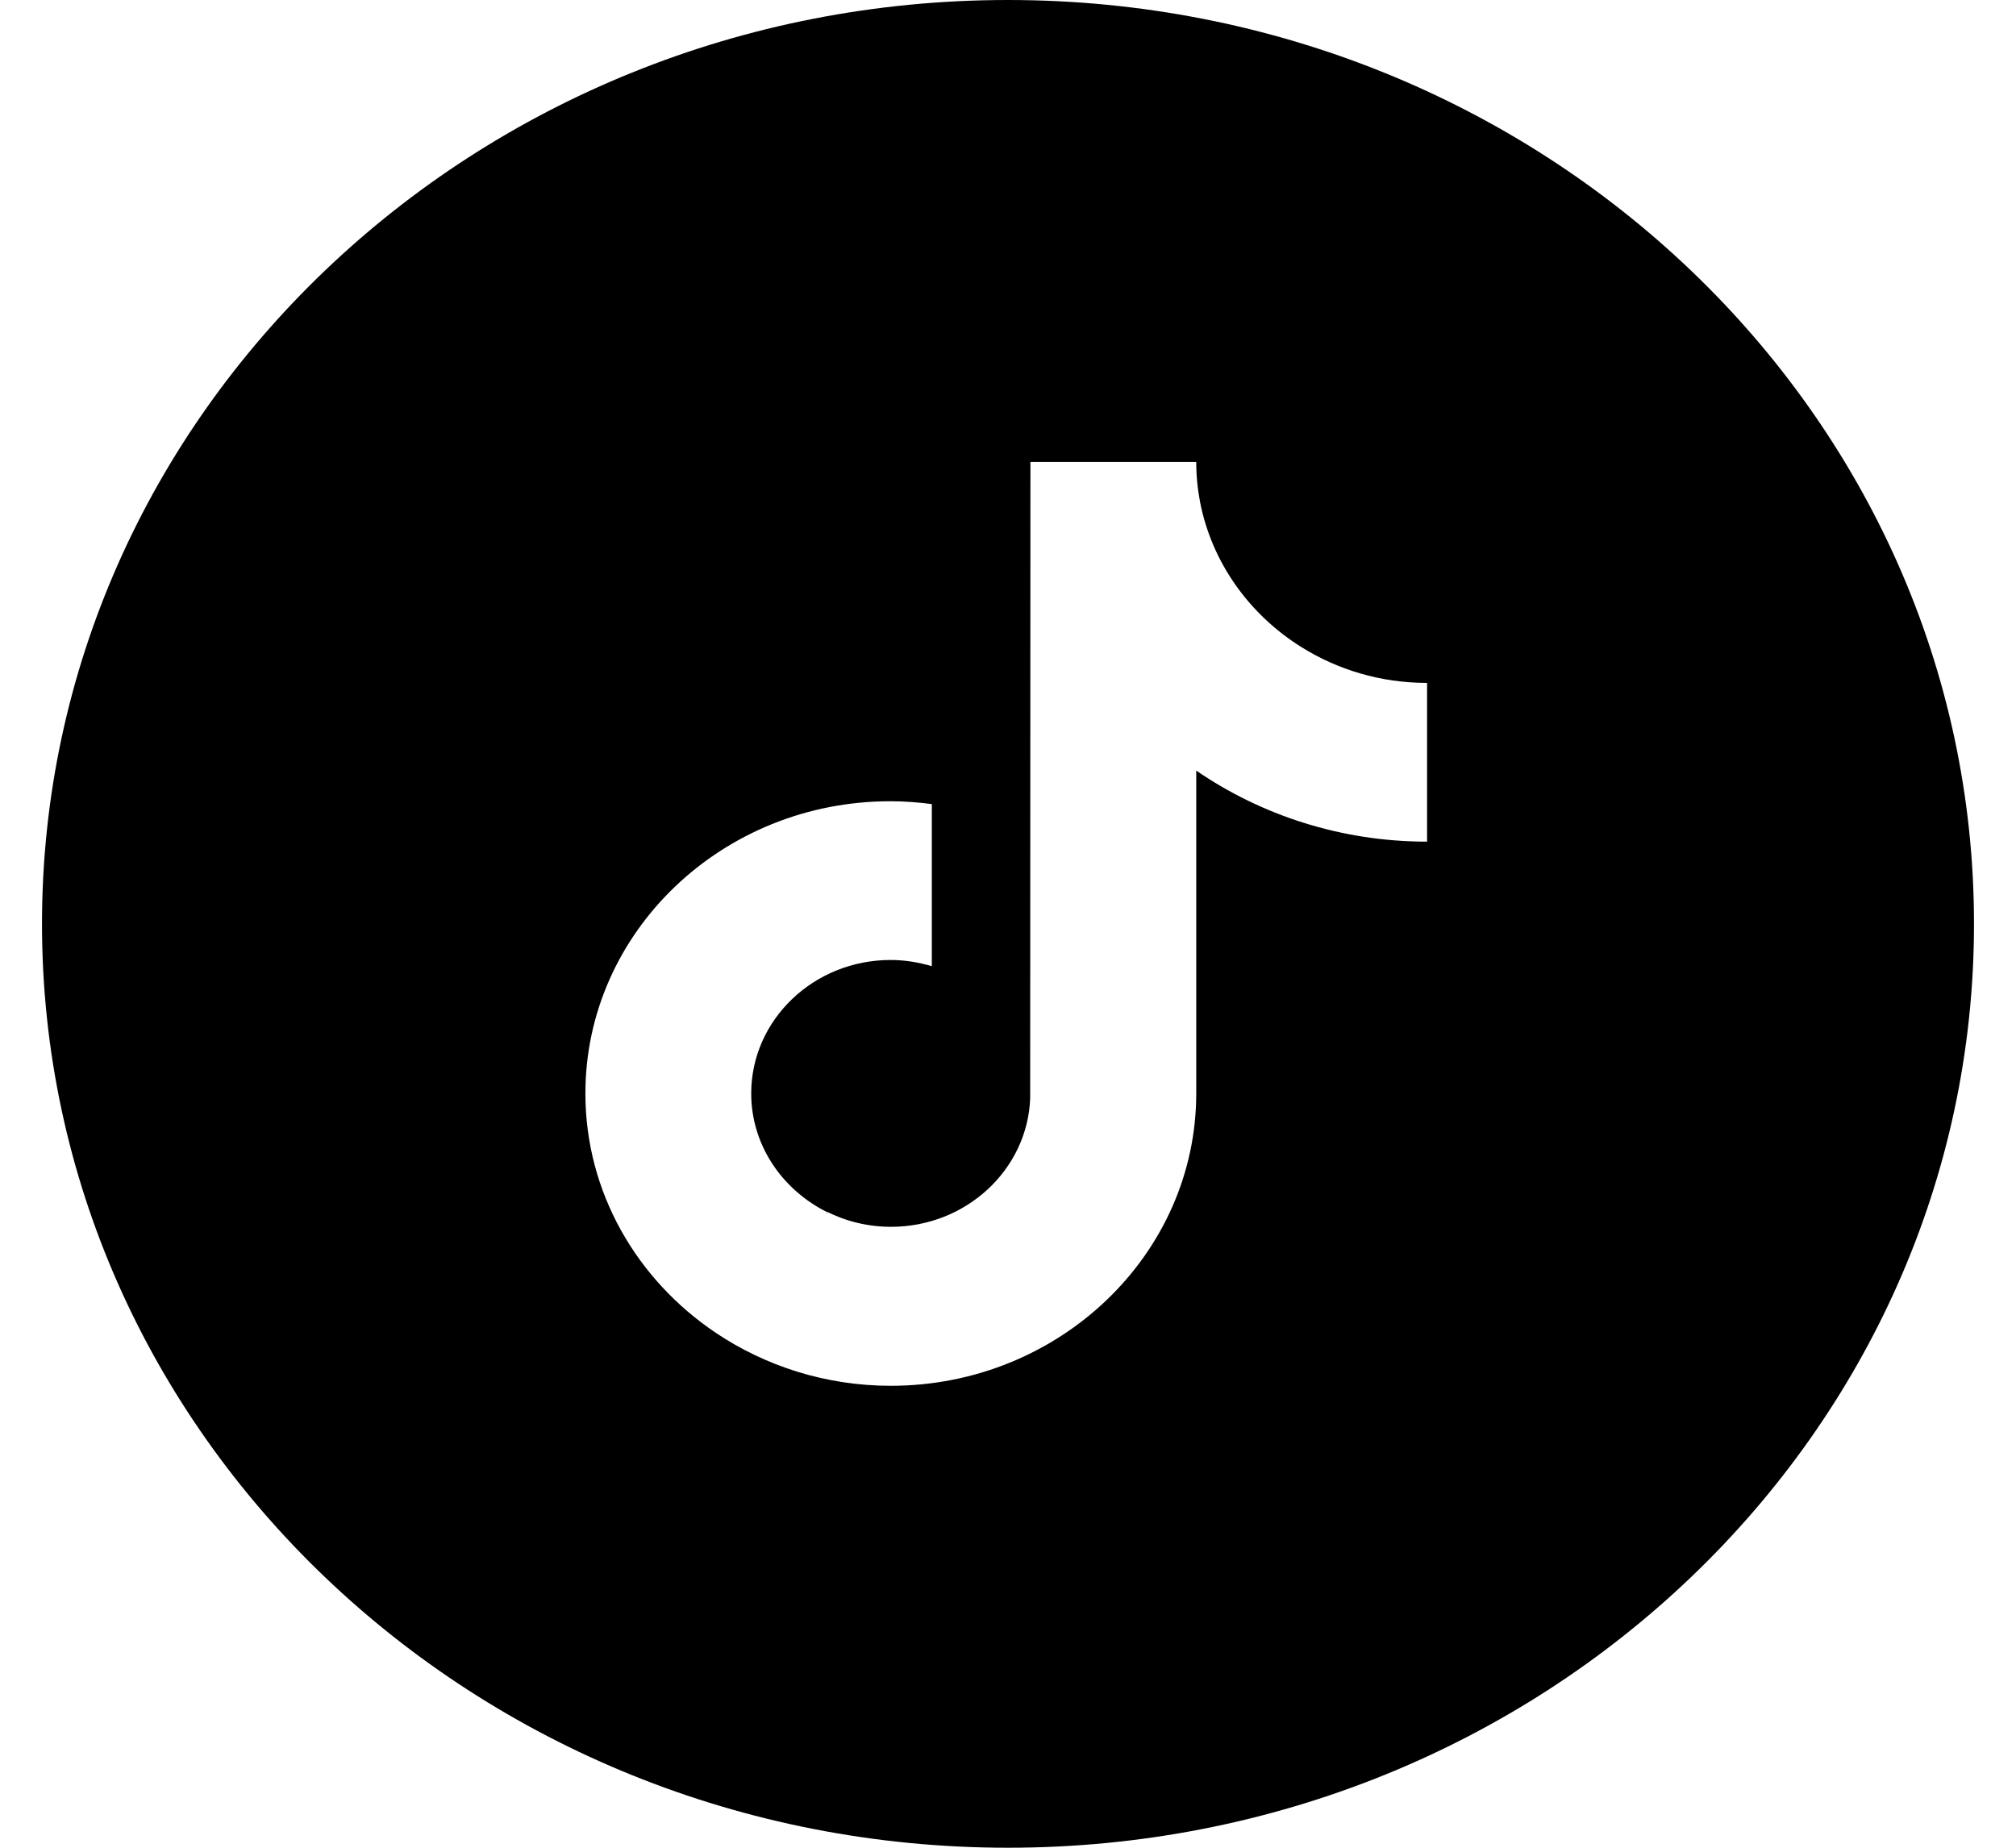 <svg width="24" height="22" viewBox="0 0 24 22" fill="none" xmlns="http://www.w3.org/2000/svg">
    <path fill-rule="evenodd" clip-rule="evenodd"
        d="M12 0C5.649 0 0.5 4.925 0.5 11C0.5 17.075 5.649 22 12 22C18.351 22 23.5 17.075 23.5 11C23.5 4.925 18.351 0 12 0ZM14.241 5.5C14.241 5.663 14.257 5.824 14.287 5.98C14.428 6.7 14.874 7.318 15.492 7.704C15.925 7.975 16.437 8.131 16.989 8.131L16.989 8.552V10.021C15.965 10.021 15.015 9.706 14.241 9.175V13.019C14.241 14.937 12.608 16.5 10.605 16.5C9.831 16.5 9.111 16.265 8.521 15.869C7.582 15.238 6.969 14.196 6.969 13.019C6.969 11.098 8.599 9.538 10.602 9.54C10.77 9.54 10.933 9.553 11.093 9.574V10.021L11.087 10.023L11.093 10.023V11.504C10.938 11.458 10.773 11.43 10.602 11.43C9.687 11.43 8.943 12.143 8.943 13.019C8.943 13.629 9.306 14.158 9.834 14.426C9.839 14.433 9.844 14.439 9.849 14.445L9.858 14.457C9.852 14.445 9.845 14.434 9.837 14.424C10.069 14.541 10.33 14.607 10.608 14.607C11.501 14.607 12.232 13.926 12.264 13.078L12.267 5.5H14.241Z"
        fill="black" />
</svg>